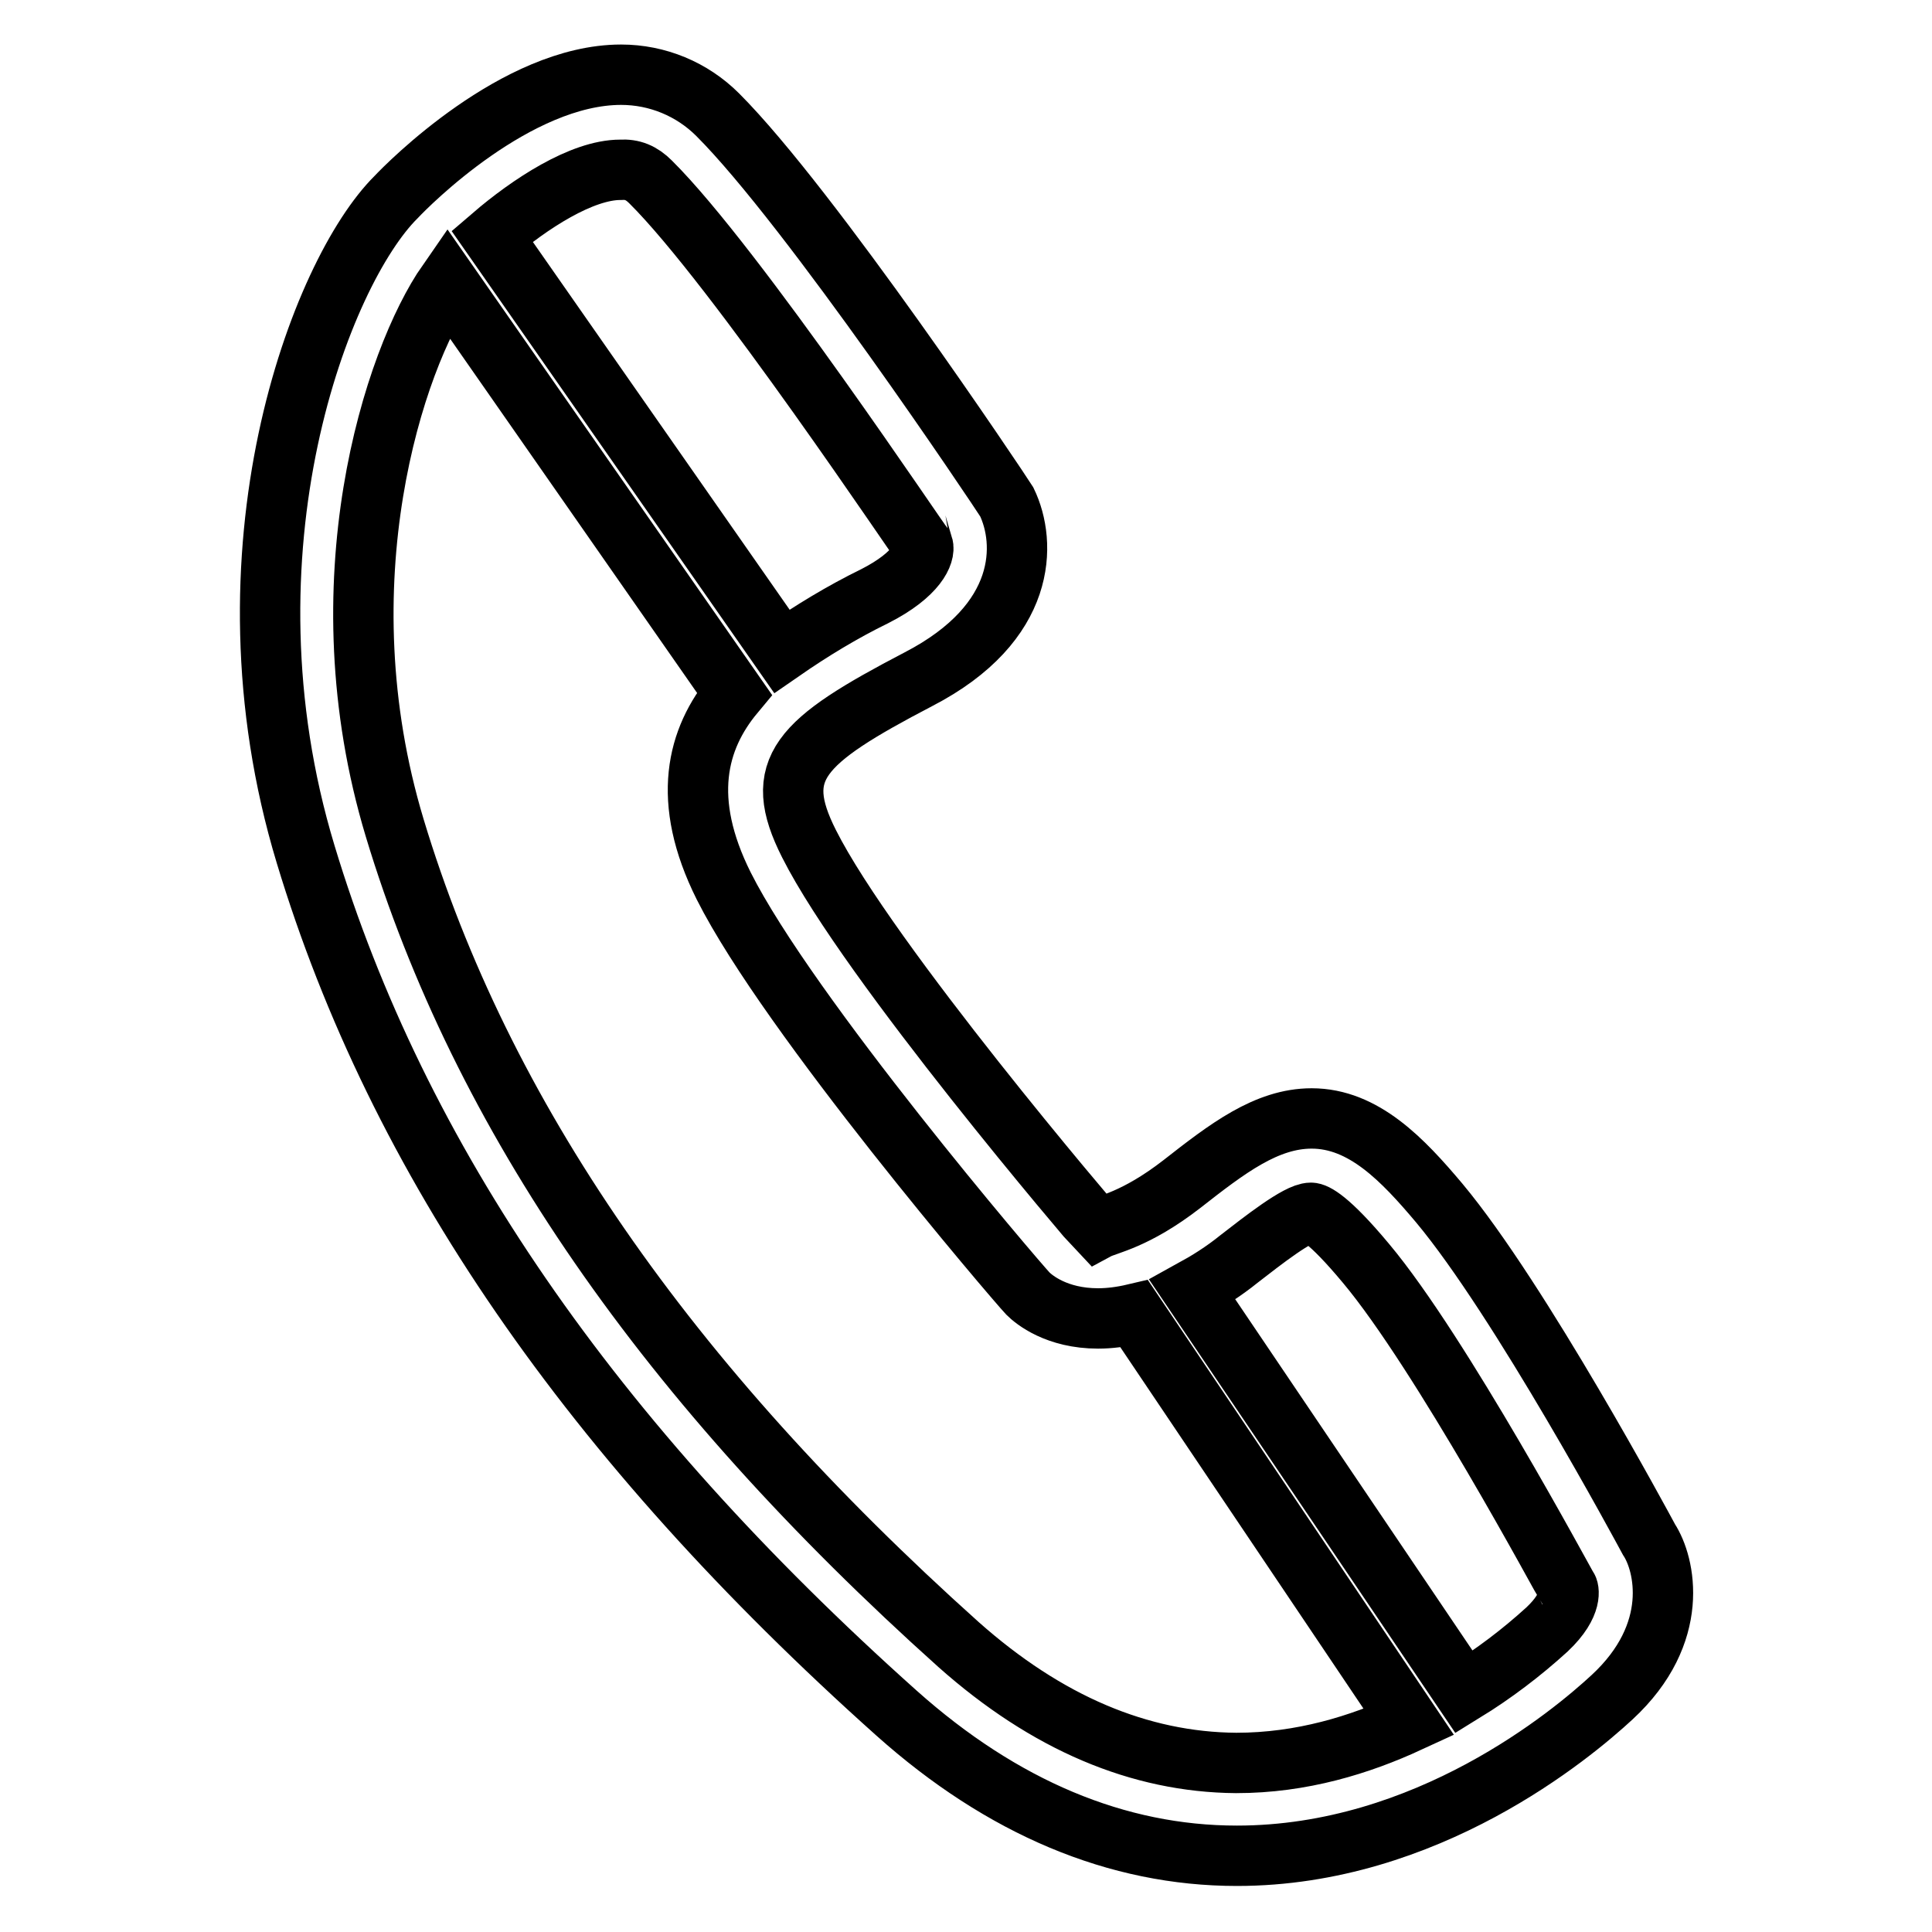 <?xml version="1.0" encoding="utf-8"?>
<!-- Svg Vector Icons : http://www.onlinewebfonts.com/icon -->
<!DOCTYPE svg PUBLIC "-//W3C//DTD SVG 1.1//EN" "http://www.w3.org/Graphics/SVG/1.1/DTD/svg11.dtd">
<svg version="1.1" xmlns="http://www.w3.org/2000/svg" xmlns:xlink="http://www.w3.org/1999/xlink" x="0px" y="0px" viewBox="0 0 256 256" enable-background="new 0 0 256 256" xml:space="preserve">
<g> <path stroke-width="8" fill-opacity="0" stroke="#000000"  d="M218.5,204c-0.7-1.3-17.1-31.8-27.8-44.6c-4.8-5.7-10-11.2-16.9-11.2c-6,0-11.2,4-17.2,8.7 c-6.2,4.8-9.9,5.3-11.2,6c-0.3-0.3-30.3-35.4-38.2-51.1c-5-9.9-1.4-13.5,14.5-21.8c14.5-7.5,14.3-18.1,11.7-23.5 c-1-1.6-26-39-38.3-51.3c-3.4-3.4-8-5.3-12.8-5.3c-13.9,0-28.3,14.6-29.8,16.2c-10,9.9-24.2,46.8-12,87.1 c12.2,40.4,37.8,77.6,78.3,113.8c14,12.5,29.2,18.9,45.1,18.9c25.2,0,44.4-16.1,49.7-21C222.8,216.4,220.6,207.2,218.5,204 L218.5,204z M86.2,24.1c11.3,11.2,35.9,48.2,36.1,48.2c0.3,1-0.7,3.8-6.4,6.7c-4.3,2.1-8.4,4.6-12.3,7.3l-38.4-55 c5-4.3,11.9-8.8,17-8.8C83.8,22.4,85,22.9,86.2,24.1z M127,217.9c-38.7-34.7-63.2-70.1-74.7-108.2c-9.8-32.5-0.1-62.1,7-72.3 l38,54.5c-5,6-7.1,14.1-1.4,25.5c8.6,17.1,38.6,52.2,40.3,54c0.8,0.8,3.8,3.3,9.3,3.3c1.5,0,3.1-0.2,4.8-0.6l36.4,54.1 c-6.5,3-14.2,5.4-22.9,5.4C151,233.5,138.7,228.3,127,217.9L127,217.9z M205,215.9c-3.4,3.1-7.1,5.9-11,8.3l-36-53.3 c2-1.1,4.1-2.4,6.2-4.1c3.1-2.4,7.8-6.1,9.5-6.1c0.5,0,2.3,0.7,7.3,6.7c9.9,11.8,26.2,42.2,26.7,43 C207.8,210.4,208.6,212.5,205,215.9L205,215.9z"/></g>
</svg>